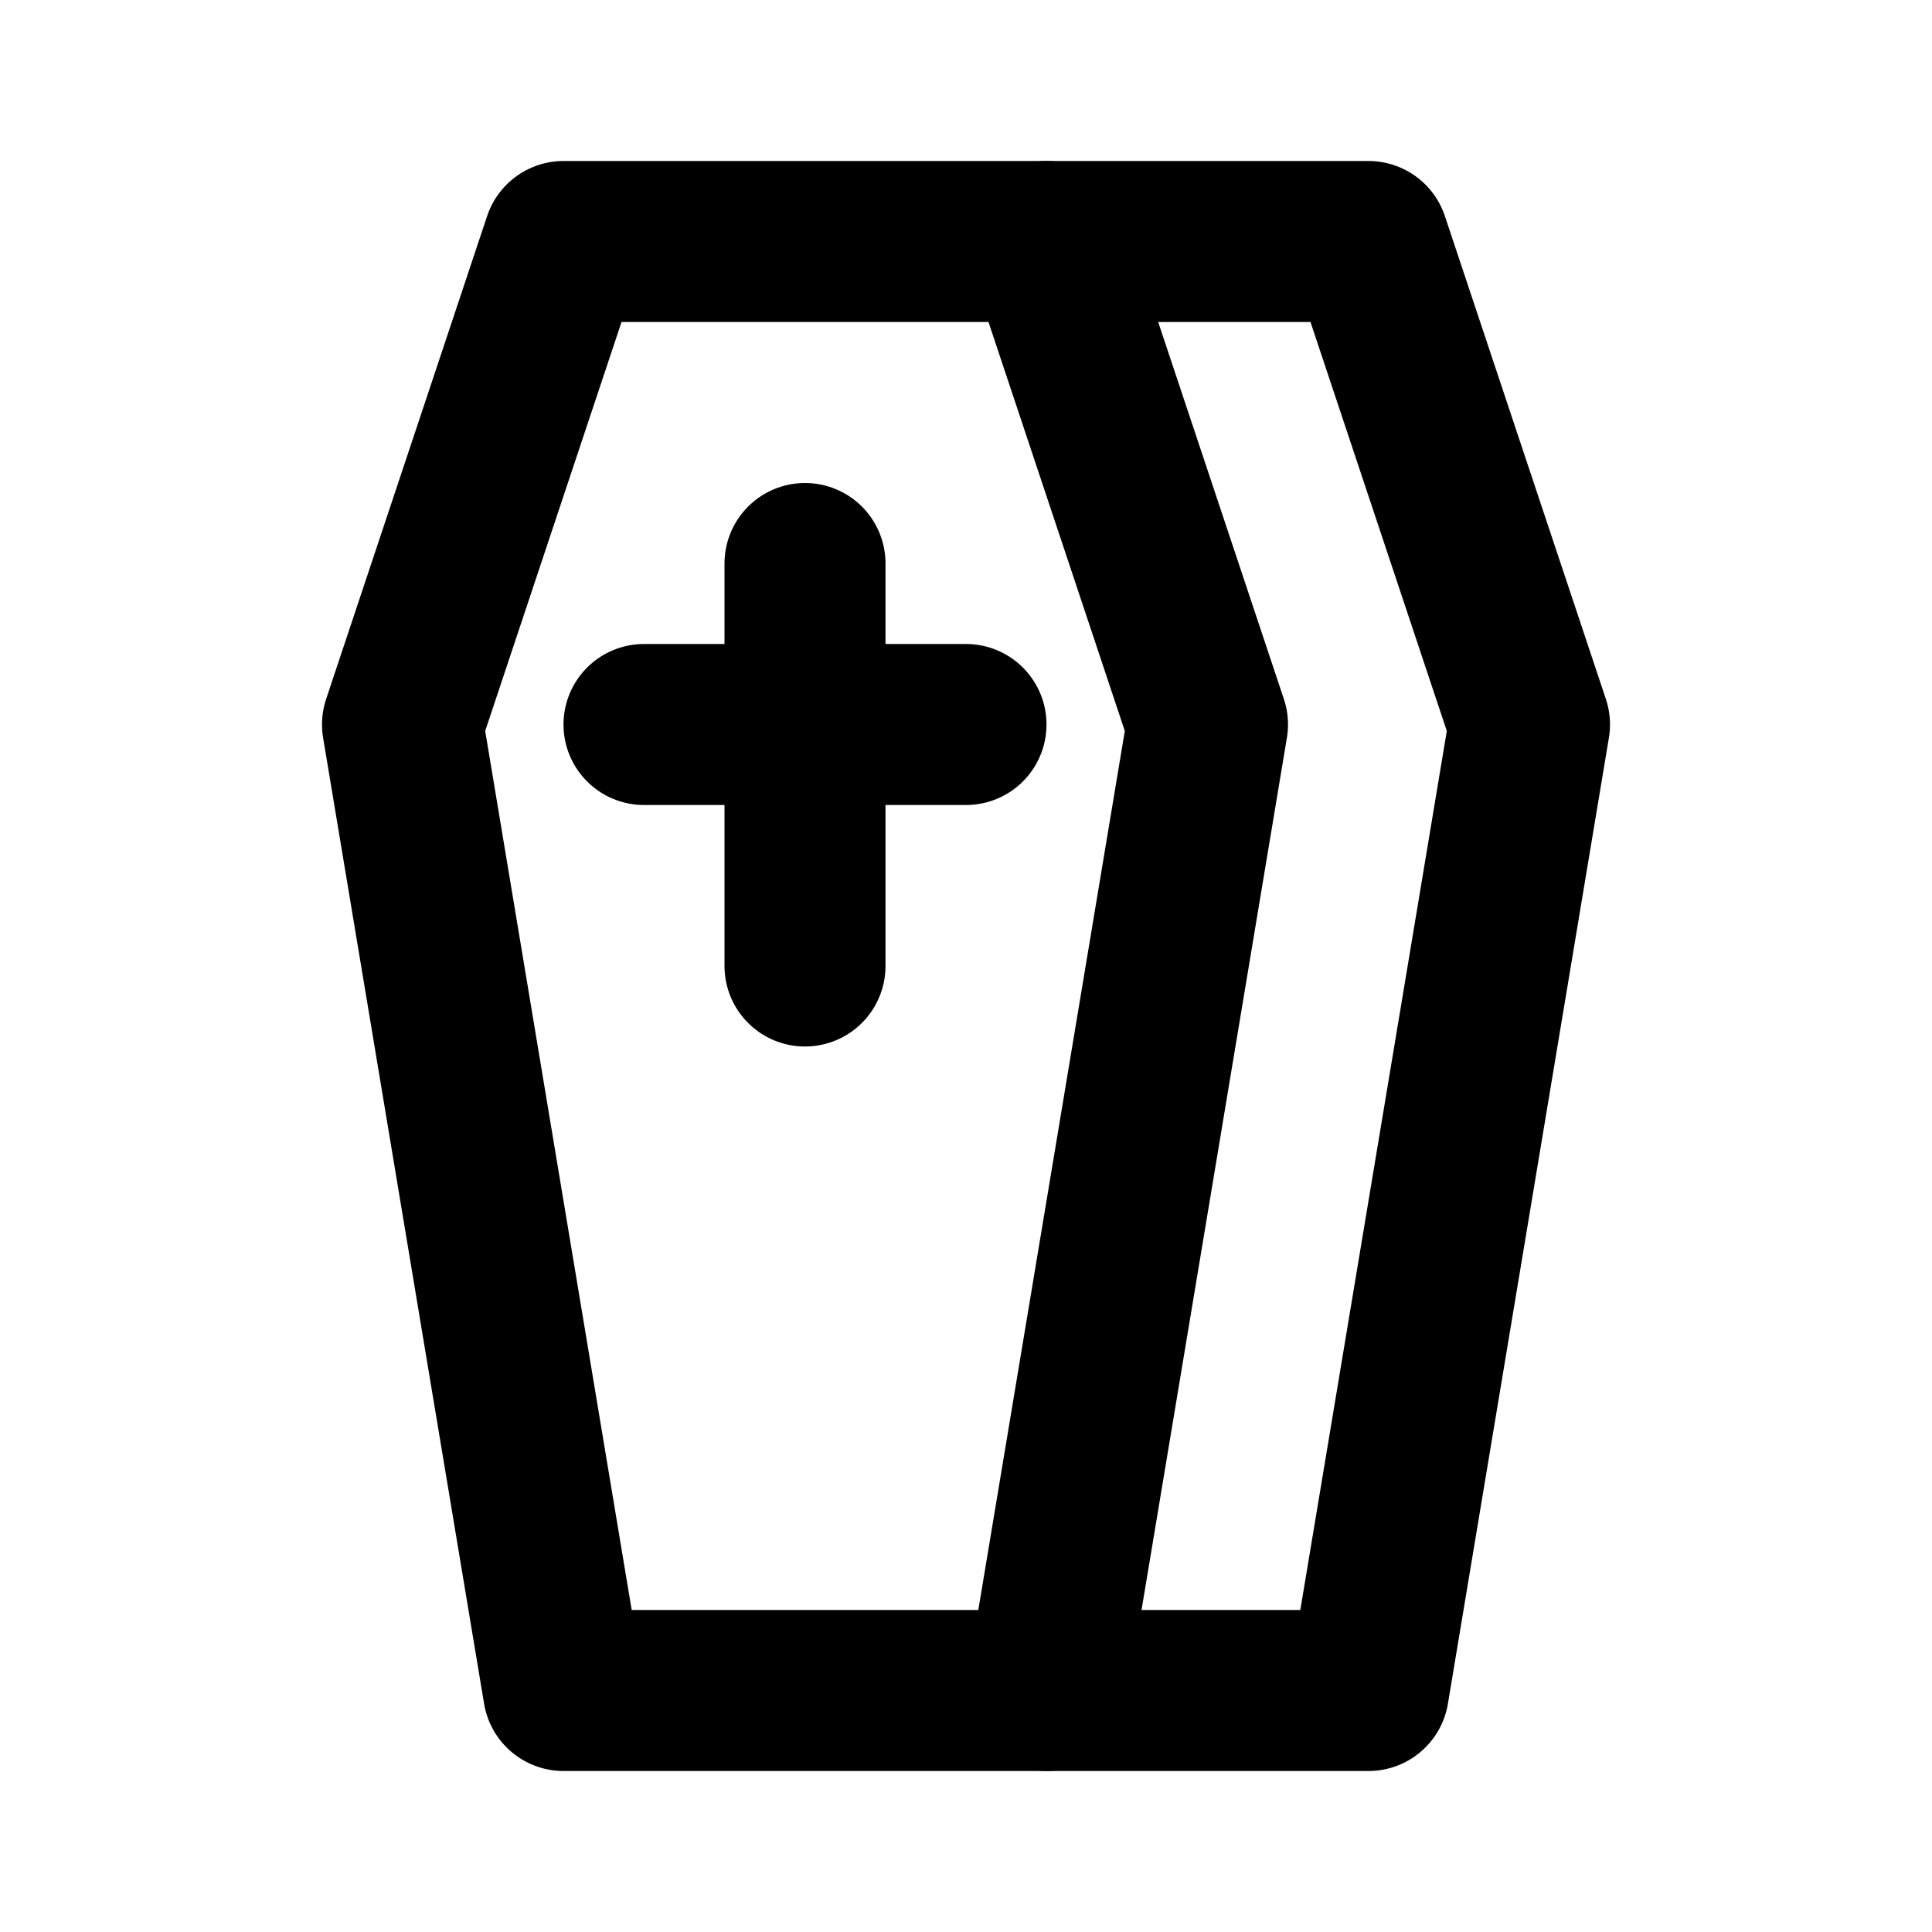 <!--
category: Design
tags: [halloween, death, scary, horror, cementry, coffin]
version: "1.108"
unicode: "f579"
-->
<svg
  xmlns="http://www.w3.org/2000/svg"
  width="24"
  height="24"
  viewBox="0 0 24 24"
  fill="none"
  stroke="currentColor"
  stroke-width="2"
  stroke-linecap="round"
  stroke-linejoin="round"
>
  <path d="M7 3l-2 6l2 12h6l2 -12l-2 -6l-6 0" />
  <path d="M10 7v5" />
  <path d="M8 9h4" />
  <path d="M13 21h4l2 -12l-2 -6h-4" />
</svg>
